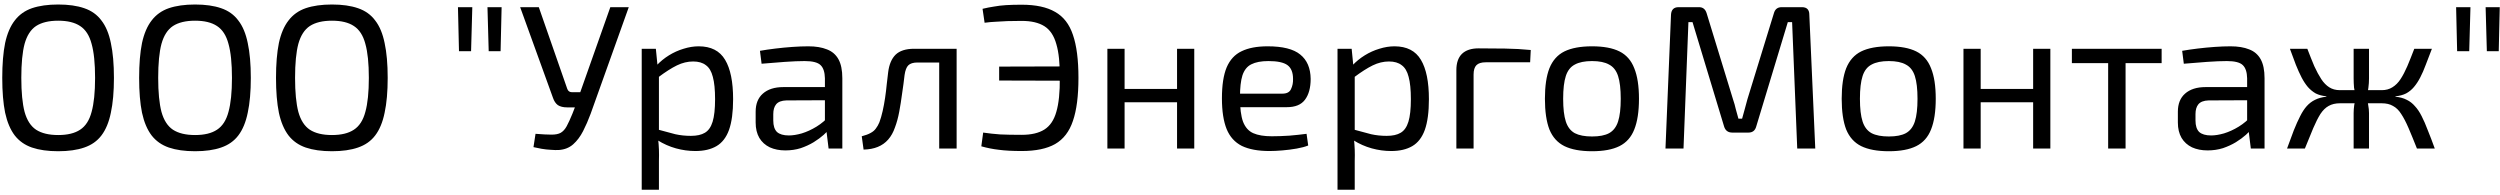 <?xml version="1.0" encoding="UTF-8"?> <svg xmlns="http://www.w3.org/2000/svg" width="488" height="38" viewBox="0 0 488 38" fill="none"><path d="M11.36 0.88C13.36 0.88 15.053 1.12 16.44 1.6C17.853 2.08 18.973 2.88 19.8 4C20.653 5.093 21.267 6.56 21.64 8.4C22.04 10.24 22.24 12.507 22.24 15.2C22.24 17.893 22.04 20.16 21.64 22C21.267 23.84 20.653 25.32 19.8 26.44C18.973 27.533 17.853 28.32 16.44 28.8C15.053 29.28 13.36 29.52 11.36 29.52C9.36 29.52 7.653 29.28 6.24 28.8C4.853 28.32 3.733 27.533 2.88 26.44C2.027 25.32 1.4 23.84 1 22C0.627 20.16 0.44 17.893 0.44 15.2C0.44 12.507 0.627 10.24 1 8.4C1.4 6.56 2.027 5.093 2.88 4C3.733 2.88 4.853 2.08 6.24 1.6C7.653 1.12 9.36 0.88 11.36 0.88ZM11.36 4.04C9.547 4.04 8.107 4.387 7.04 5.08C6 5.773 5.253 6.933 4.8 8.56C4.373 10.16 4.16 12.373 4.16 15.2C4.16 18 4.373 20.213 4.8 21.84C5.253 23.467 6 24.627 7.04 25.32C8.107 26.013 9.547 26.36 11.36 26.36C13.173 26.36 14.6 26.013 15.64 25.32C16.707 24.627 17.453 23.467 17.88 21.84C18.333 20.213 18.56 18 18.56 15.2C18.56 12.373 18.333 10.16 17.88 8.56C17.453 6.933 16.707 5.773 15.64 5.08C14.6 4.387 13.173 4.04 11.36 4.04ZM38.079 0.88C40.079 0.88 41.772 1.12 43.159 1.6C44.572 2.08 45.692 2.88 46.519 4C47.372 5.093 47.985 6.56 48.359 8.4C48.759 10.24 48.959 12.507 48.959 15.2C48.959 17.893 48.759 20.16 48.359 22C47.985 23.84 47.372 25.32 46.519 26.44C45.692 27.533 44.572 28.32 43.159 28.8C41.772 29.28 40.079 29.52 38.079 29.52C36.079 29.52 34.372 29.28 32.959 28.8C31.572 28.32 30.452 27.533 29.599 26.44C28.745 25.32 28.119 23.84 27.719 22C27.345 20.16 27.159 17.893 27.159 15.2C27.159 12.507 27.345 10.24 27.719 8.4C28.119 6.56 28.745 5.093 29.599 4C30.452 2.88 31.572 2.08 32.959 1.6C34.372 1.12 36.079 0.88 38.079 0.88ZM38.079 4.04C36.265 4.04 34.825 4.387 33.759 5.08C32.719 5.773 31.972 6.933 31.519 8.56C31.092 10.16 30.879 12.373 30.879 15.2C30.879 18 31.092 20.213 31.519 21.84C31.972 23.467 32.719 24.627 33.759 25.32C34.825 26.013 36.265 26.36 38.079 26.36C39.892 26.36 41.319 26.013 42.359 25.32C43.425 24.627 44.172 23.467 44.599 21.84C45.052 20.213 45.279 18 45.279 15.2C45.279 12.373 45.052 10.16 44.599 8.56C44.172 6.933 43.425 5.773 42.359 5.08C41.319 4.387 39.892 4.04 38.079 4.04ZM64.797 0.88C66.797 0.88 68.491 1.12 69.877 1.6C71.291 2.08 72.411 2.88 73.237 4C74.091 5.093 74.704 6.56 75.078 8.4C75.478 10.24 75.677 12.507 75.677 15.2C75.677 17.893 75.478 20.16 75.078 22C74.704 23.84 74.091 25.32 73.237 26.44C72.411 27.533 71.291 28.32 69.877 28.8C68.491 29.28 66.797 29.52 64.797 29.52C62.797 29.52 61.091 29.28 59.678 28.8C58.291 28.32 57.171 27.533 56.318 26.44C55.464 25.32 54.837 23.84 54.438 22C54.064 20.16 53.877 17.893 53.877 15.2C53.877 12.507 54.064 10.24 54.438 8.4C54.837 6.56 55.464 5.093 56.318 4C57.171 2.88 58.291 2.08 59.678 1.6C61.091 1.12 62.797 0.88 64.797 0.88ZM64.797 4.04C62.984 4.04 61.544 4.387 60.477 5.08C59.438 5.773 58.691 6.933 58.237 8.56C57.811 10.16 57.597 12.373 57.597 15.2C57.597 18 57.811 20.213 58.237 21.84C58.691 23.467 59.438 24.627 60.477 25.32C61.544 26.013 62.984 26.36 64.797 26.36C66.611 26.36 68.037 26.013 69.078 25.32C70.144 24.627 70.891 23.467 71.317 21.84C71.771 20.213 71.998 18 71.998 15.2C71.998 12.373 71.771 10.16 71.317 8.56C70.891 6.933 70.144 5.773 69.078 5.08C68.037 4.387 66.611 4.04 64.797 4.04ZM97.914 1.4L97.714 10H95.394L95.154 1.4H97.914ZM92.194 1.4L91.954 10H89.594L89.394 1.4H92.194ZM122.735 1.4L115.295 22.2C114.842 23.427 114.349 24.56 113.815 25.6C113.282 26.64 112.642 27.493 111.895 28.16C111.149 28.827 110.215 29.2 109.095 29.28C108.642 29.307 108.109 29.293 107.495 29.24C106.909 29.213 106.309 29.147 105.695 29.04C105.109 28.933 104.589 28.827 104.135 28.72L104.535 26.12C105.869 26.227 106.909 26.28 107.655 26.28C108.429 26.28 109.029 26.16 109.455 25.92C109.909 25.653 110.295 25.227 110.615 24.64C110.935 24.053 111.309 23.24 111.735 22.2L112.655 19.84L113.055 18.6L119.135 1.4H122.735ZM105.175 1.4L110.735 17.36C110.895 17.787 111.202 18 111.655 18H113.615L114.135 20.96H110.695C109.949 20.96 109.349 20.813 108.895 20.52C108.469 20.2 108.149 19.72 107.935 19.08L101.535 1.4H105.175ZM136.383 9.04C138.783 9.04 140.503 9.92 141.543 11.68C142.583 13.413 143.103 15.973 143.103 19.36C143.103 21.867 142.836 23.867 142.303 25.36C141.769 26.827 140.956 27.88 139.863 28.52C138.769 29.16 137.396 29.48 135.743 29.48C134.463 29.48 133.196 29.307 131.943 28.96C130.689 28.613 129.489 28.08 128.343 27.36L128.543 25.32C129.796 25.667 130.889 25.96 131.823 26.2C132.783 26.413 133.796 26.52 134.863 26.52C136.009 26.52 136.916 26.32 137.583 25.92C138.276 25.52 138.783 24.8 139.103 23.76C139.423 22.72 139.583 21.253 139.583 19.36C139.583 17.52 139.436 16.067 139.143 15C138.876 13.933 138.423 13.173 137.783 12.72C137.169 12.24 136.343 12 135.303 12C134.236 12 133.183 12.253 132.143 12.76C131.103 13.267 129.889 14.04 128.503 15.08L128.143 12.8C128.863 12.027 129.676 11.36 130.583 10.8C131.489 10.24 132.436 9.813 133.423 9.52C134.436 9.2 135.423 9.04 136.383 9.04ZM128.023 9.52L128.423 13.56L128.623 14.08V26.56L128.463 27.04C128.543 27.787 128.596 28.507 128.623 29.2C128.649 29.893 128.649 30.627 128.623 31.4V37.04H125.263V9.52H128.023ZM157.783 9.04C159.223 9.04 160.436 9.24 161.423 9.64C162.409 10.013 163.156 10.653 163.663 11.56C164.169 12.467 164.423 13.707 164.423 15.28V29H161.743L161.223 24.76L161.023 24.32V15.28C160.996 14.08 160.716 13.227 160.183 12.72C159.649 12.187 158.609 11.92 157.063 11.92C156.023 11.92 154.729 11.973 153.183 12.08C151.663 12.187 150.156 12.307 148.663 12.44L148.343 9.92C149.249 9.76 150.249 9.613 151.343 9.48C152.436 9.347 153.543 9.24 154.663 9.16C155.783 9.08 156.823 9.04 157.783 9.04ZM162.823 17L162.783 19.56L153.503 19.6C152.569 19.627 151.903 19.88 151.503 20.36C151.129 20.813 150.943 21.453 150.943 22.28V23.52C150.943 24.533 151.183 25.28 151.663 25.76C152.169 26.213 152.943 26.44 153.983 26.44C154.729 26.44 155.569 26.307 156.503 26.04C157.463 25.747 158.423 25.307 159.383 24.72C160.343 24.133 161.223 23.387 162.023 22.48V25C161.756 25.373 161.343 25.813 160.783 26.32C160.249 26.8 159.596 27.28 158.823 27.76C158.076 28.213 157.236 28.6 156.303 28.92C155.369 29.213 154.369 29.36 153.303 29.36C152.156 29.36 151.143 29.16 150.263 28.76C149.383 28.333 148.703 27.72 148.223 26.92C147.743 26.093 147.503 25.093 147.503 23.92V21.8C147.503 20.28 147.969 19.107 148.903 18.28C149.863 17.427 151.196 17 152.903 17H162.823ZM186.213 9.52V12.2H179.093C178.266 12.2 177.666 12.387 177.293 12.76C176.946 13.107 176.706 13.733 176.573 14.64C176.44 15.813 176.28 17.013 176.093 18.24C175.933 19.467 175.746 20.653 175.533 21.8C175.32 22.947 175.04 23.973 174.693 24.88C174.373 25.813 173.933 26.6 173.373 27.24C172.813 27.88 172.133 28.36 171.333 28.68C170.56 29 169.64 29.173 168.573 29.2L168.213 26.6C168.933 26.413 169.506 26.2 169.933 25.96C170.386 25.72 170.733 25.427 170.973 25.08C171.24 24.733 171.466 24.333 171.653 23.88C171.893 23.24 172.106 22.507 172.293 21.68C172.48 20.853 172.64 19.987 172.773 19.08C172.906 18.173 173.013 17.293 173.093 16.44C173.2 15.56 173.293 14.773 173.373 14.08C173.56 12.587 174.04 11.453 174.813 10.68C175.613 9.907 176.826 9.52 178.453 9.52H186.213ZM186.733 9.52V29H183.333V9.52H186.733ZM199.434 0.92C202.181 0.92 204.354 1.387 205.954 2.32C207.581 3.227 208.741 4.72 209.434 6.8C210.154 8.88 210.514 11.68 210.514 15.2C210.514 18.72 210.154 21.52 209.434 23.6C208.741 25.68 207.581 27.187 205.954 28.12C204.354 29.027 202.181 29.48 199.434 29.48C197.647 29.48 196.167 29.4 194.994 29.24C193.821 29.107 192.674 28.88 191.554 28.56L191.914 25.88C193.007 26.04 194.114 26.16 195.234 26.24C196.354 26.293 197.754 26.32 199.434 26.32C201.301 26.32 202.781 25.973 203.874 25.28C204.967 24.587 205.741 23.44 206.194 21.84C206.674 20.213 206.901 18 206.874 15.2C206.901 12.4 206.674 10.2 206.194 8.6C205.741 6.973 204.967 5.813 203.874 5.12C202.781 4.427 201.301 4.08 199.434 4.08C198.367 4.08 197.434 4.093 196.634 4.12C195.861 4.147 195.127 4.187 194.434 4.24C193.741 4.267 192.994 4.333 192.194 4.44L191.794 1.72C192.567 1.533 193.314 1.387 194.034 1.28C194.754 1.147 195.541 1.053 196.394 1C197.274 0.947 198.287 0.92 199.434 0.92ZM209.394 12.96V15.76L195.034 15.72V13L209.394 12.96ZM219.52 9.52V29H216.16V9.52H219.52ZM230.12 17.36V19.96H219.28V17.36H230.12ZM233.12 9.52V29H229.76V9.52H233.12ZM247.441 9.04C250.375 9.04 252.495 9.573 253.801 10.64C255.135 11.707 255.815 13.293 255.841 15.4C255.841 17.133 255.468 18.493 254.721 19.48C254.001 20.44 252.828 20.92 251.201 20.92H239.801V18.28H250.321C251.175 18.28 251.735 17.987 252.001 17.4C252.295 16.787 252.428 16.12 252.401 15.4C252.401 14.147 252.041 13.253 251.321 12.72C250.601 12.187 249.361 11.92 247.601 11.92C246.188 11.92 245.068 12.133 244.241 12.56C243.441 12.96 242.868 13.68 242.521 14.72C242.201 15.733 242.041 17.16 242.041 19C242.041 21.08 242.241 22.667 242.641 23.76C243.068 24.853 243.735 25.6 244.641 26C245.548 26.4 246.748 26.6 248.241 26.6C249.308 26.6 250.455 26.56 251.681 26.48C252.935 26.373 254.055 26.253 255.041 26.12L255.361 28.4C254.775 28.64 254.028 28.84 253.121 29C252.215 29.16 251.281 29.28 250.321 29.36C249.388 29.44 248.548 29.48 247.801 29.48C245.588 29.48 243.788 29.147 242.401 28.48C241.041 27.787 240.055 26.693 239.441 25.2C238.828 23.68 238.521 21.68 238.521 19.2C238.521 16.64 238.828 14.627 239.441 13.16C240.081 11.667 241.055 10.613 242.361 10C243.668 9.36 245.361 9.04 247.441 9.04ZM272.203 9.04C274.603 9.04 276.323 9.92 277.363 11.68C278.403 13.413 278.923 15.973 278.923 19.36C278.923 21.867 278.656 23.867 278.123 25.36C277.589 26.827 276.776 27.88 275.683 28.52C274.589 29.16 273.216 29.48 271.563 29.48C270.283 29.48 269.016 29.307 267.763 28.96C266.509 28.613 265.309 28.08 264.163 27.36L264.363 25.32C265.616 25.667 266.709 25.96 267.643 26.2C268.603 26.413 269.616 26.52 270.683 26.52C271.829 26.52 272.736 26.32 273.403 25.92C274.096 25.52 274.603 24.8 274.923 23.76C275.243 22.72 275.403 21.253 275.403 19.36C275.403 17.52 275.256 16.067 274.963 15C274.696 13.933 274.243 13.173 273.603 12.72C272.989 12.24 272.163 12 271.123 12C270.056 12 269.003 12.253 267.963 12.76C266.923 13.267 265.709 14.04 264.323 15.08L263.963 12.8C264.683 12.027 265.496 11.36 266.403 10.8C267.309 10.24 268.256 9.813 269.243 9.52C270.256 9.2 271.243 9.04 272.203 9.04ZM263.843 9.52L264.243 13.56L264.443 14.08V26.56L264.283 27.04C264.363 27.787 264.416 28.507 264.443 29.2C264.469 29.893 264.469 30.627 264.443 31.4V37.04H261.083V9.52H263.843ZM288.603 9.44C290.31 9.44 292.03 9.453 293.763 9.48C295.523 9.507 297.203 9.6 298.803 9.76L298.683 12.16H290.003C289.176 12.16 288.576 12.347 288.203 12.72C287.83 13.093 287.643 13.707 287.643 14.56V29H284.283V13.68C284.283 12.293 284.643 11.24 285.363 10.52C286.11 9.8 287.19 9.44 288.603 9.44ZM310.768 9.04C313.008 9.04 314.795 9.373 316.128 10.04C317.461 10.707 318.421 11.8 319.008 13.32C319.621 14.813 319.928 16.8 319.928 19.28C319.928 21.76 319.621 23.76 319.008 25.28C318.421 26.773 317.461 27.853 316.128 28.52C314.795 29.187 313.008 29.52 310.768 29.52C308.528 29.52 306.728 29.187 305.368 28.52C304.035 27.853 303.061 26.773 302.448 25.28C301.861 23.76 301.568 21.76 301.568 19.28C301.568 16.8 301.861 14.813 302.448 13.32C303.061 11.8 304.035 10.707 305.368 10.04C306.728 9.373 308.528 9.04 310.768 9.04ZM310.768 11.92C309.355 11.92 308.235 12.147 307.408 12.6C306.581 13.027 305.995 13.773 305.648 14.84C305.301 15.907 305.128 17.387 305.128 19.28C305.128 21.173 305.301 22.653 305.648 23.72C305.995 24.787 306.581 25.547 307.408 26C308.235 26.427 309.355 26.64 310.768 26.64C312.181 26.64 313.288 26.427 314.088 26C314.915 25.547 315.501 24.787 315.848 23.72C316.195 22.653 316.368 21.173 316.368 19.28C316.368 17.387 316.195 15.907 315.848 14.84C315.501 13.773 314.915 13.027 314.088 12.6C313.288 12.147 312.181 11.92 310.768 11.92ZM351.74 1.4C352.7 1.4 353.18 1.893 353.18 2.88L354.34 29H350.82L349.82 4.32H348.98L342.82 24.68C342.606 25.48 342.1 25.88 341.3 25.88H338.14C337.313 25.88 336.78 25.48 336.54 24.68L330.38 4.32H329.58L328.62 29H325.1L326.18 2.88C326.233 1.893 326.726 1.4 327.66 1.4H331.66C332.406 1.4 332.9 1.8 333.14 2.6L338.3 19.44C338.513 20.053 338.686 20.667 338.82 21.28C338.98 21.893 339.153 22.52 339.34 23.16H340.06C340.246 22.52 340.42 21.893 340.58 21.28C340.74 20.667 340.913 20.027 341.1 19.36L346.26 2.6C346.473 1.8 346.98 1.4 347.78 1.4H351.74ZM368.698 9.04C370.938 9.04 372.724 9.373 374.058 10.04C375.391 10.707 376.351 11.8 376.938 13.32C377.551 14.813 377.858 16.8 377.858 19.28C377.858 21.76 377.551 23.76 376.938 25.28C376.351 26.773 375.391 27.853 374.058 28.52C372.724 29.187 370.938 29.52 368.698 29.52C366.458 29.52 364.658 29.187 363.298 28.52C361.964 27.853 360.991 26.773 360.378 25.28C359.791 23.76 359.498 21.76 359.498 19.28C359.498 16.8 359.791 14.813 360.378 13.32C360.991 11.8 361.964 10.707 363.298 10.04C364.658 9.373 366.458 9.04 368.698 9.04ZM368.698 11.92C367.284 11.92 366.164 12.147 365.338 12.6C364.511 13.027 363.924 13.773 363.578 14.84C363.231 15.907 363.058 17.387 363.058 19.28C363.058 21.173 363.231 22.653 363.578 23.72C363.924 24.787 364.511 25.547 365.338 26C366.164 26.427 367.284 26.64 368.698 26.64C370.111 26.64 371.218 26.427 372.018 26C372.844 25.547 373.431 24.787 373.778 23.72C374.124 22.653 374.298 21.173 374.298 19.28C374.298 17.387 374.124 15.907 373.778 14.84C373.431 13.773 372.844 13.027 372.018 12.6C371.218 12.147 370.111 11.92 368.698 11.92ZM386.629 9.52V29H383.269V9.52H386.629ZM397.229 17.36V19.96H386.389V17.36H397.229ZM400.229 9.52V29H396.869V9.52H400.229ZM414.911 9.52V29H411.511V9.52H414.911ZM421.951 9.52V12.32H404.431V9.52H421.951ZM435.4 9.04C436.84 9.04 438.053 9.24 439.04 9.64C440.027 10.013 440.773 10.653 441.28 11.56C441.787 12.467 442.04 13.707 442.04 15.28V29H439.36L438.84 24.76L438.64 24.32V15.28C438.613 14.08 438.333 13.227 437.8 12.72C437.267 12.187 436.227 11.92 434.68 11.92C433.64 11.92 432.347 11.973 430.8 12.08C429.28 12.187 427.773 12.307 426.28 12.44L425.96 9.92C426.867 9.76 427.867 9.613 428.96 9.48C430.053 9.347 431.16 9.24 432.28 9.16C433.4 9.08 434.44 9.04 435.4 9.04ZM440.44 17L440.4 19.56L431.12 19.6C430.187 19.627 429.52 19.88 429.12 20.36C428.747 20.813 428.56 21.453 428.56 22.28V23.52C428.56 24.533 428.8 25.28 429.28 25.76C429.787 26.213 430.56 26.44 431.6 26.44C432.347 26.44 433.187 26.307 434.12 26.04C435.08 25.747 436.04 25.307 437 24.72C437.96 24.133 438.84 23.387 439.64 22.48V25C439.373 25.373 438.96 25.813 438.4 26.32C437.867 26.8 437.213 27.28 436.44 27.76C435.693 28.213 434.853 28.6 433.92 28.92C432.987 29.213 431.987 29.36 430.92 29.36C429.773 29.36 428.76 29.16 427.88 28.76C427 28.333 426.32 27.72 425.84 26.92C425.36 26.093 425.12 25.093 425.12 23.92V21.8C425.12 20.28 425.587 19.107 426.52 18.28C427.48 17.427 428.813 17 430.52 17H440.44ZM474.71 9.52C474.284 10.667 473.884 11.707 473.51 12.64C473.164 13.573 472.804 14.4 472.43 15.12C472.057 15.84 471.644 16.467 471.19 17C470.764 17.507 470.257 17.92 469.67 18.24C469.084 18.533 468.39 18.72 467.59 18.8V18.88C468.444 18.96 469.177 19.16 469.79 19.48C470.404 19.773 470.937 20.187 471.39 20.72C471.87 21.227 472.31 21.88 472.71 22.68C473.11 23.453 473.51 24.373 473.91 25.44C474.337 26.48 474.79 27.667 475.27 29H471.79C471.177 27.453 470.63 26.12 470.15 25C469.67 23.88 469.19 22.96 468.71 22.24C468.257 21.52 467.724 21 467.11 20.68C466.524 20.333 465.79 20.16 464.91 20.16V17.6C465.71 17.6 466.404 17.413 466.99 17.04C467.604 16.667 468.137 16.133 468.59 15.44C469.044 14.747 469.484 13.907 469.91 12.92C470.337 11.907 470.79 10.773 471.27 9.52H474.71ZM450.39 9.52C450.87 10.773 451.324 11.907 451.75 12.92C452.204 13.907 452.657 14.747 453.11 15.44C453.564 16.133 454.084 16.667 454.67 17.04C455.257 17.413 455.95 17.6 456.75 17.6V20.16C455.897 20.16 455.164 20.333 454.55 20.68C453.964 21 453.43 21.52 452.95 22.24C452.497 22.96 452.03 23.88 451.55 25C451.097 26.12 450.55 27.453 449.91 29H446.43C446.91 27.667 447.35 26.48 447.75 25.44C448.177 24.373 448.59 23.453 448.99 22.68C449.39 21.88 449.817 21.227 450.27 20.72C450.75 20.187 451.297 19.773 451.91 19.48C452.55 19.16 453.284 18.96 454.11 18.88V18.8C453.31 18.72 452.617 18.533 452.03 18.24C451.47 17.92 450.964 17.507 450.51 17C450.057 16.467 449.644 15.84 449.27 15.12C448.897 14.4 448.524 13.573 448.15 12.64C447.804 11.707 447.417 10.667 446.99 9.52H450.39ZM460.11 17.6V20.16H455.83V17.6H460.11ZM462.43 9.52V15.32C462.43 15.933 462.39 16.533 462.31 17.12C462.257 17.68 462.137 18.24 461.95 18.8C462.084 19.36 462.19 19.92 462.27 20.48C462.377 21.04 462.43 21.573 462.43 22.08V29H459.43V22.08C459.43 21.573 459.47 21.04 459.55 20.48C459.657 19.92 459.777 19.36 459.91 18.8C459.724 18.24 459.59 17.68 459.51 17.12C459.457 16.533 459.43 15.933 459.43 15.32V9.52H462.43ZM465.87 17.6V20.16H461.79V17.6H465.87ZM487.953 1.4L487.753 10H485.433L485.193 1.4H487.953ZM482.233 1.4L481.993 10H479.633L479.433 1.4H482.233Z" fill="black"></path></svg> 